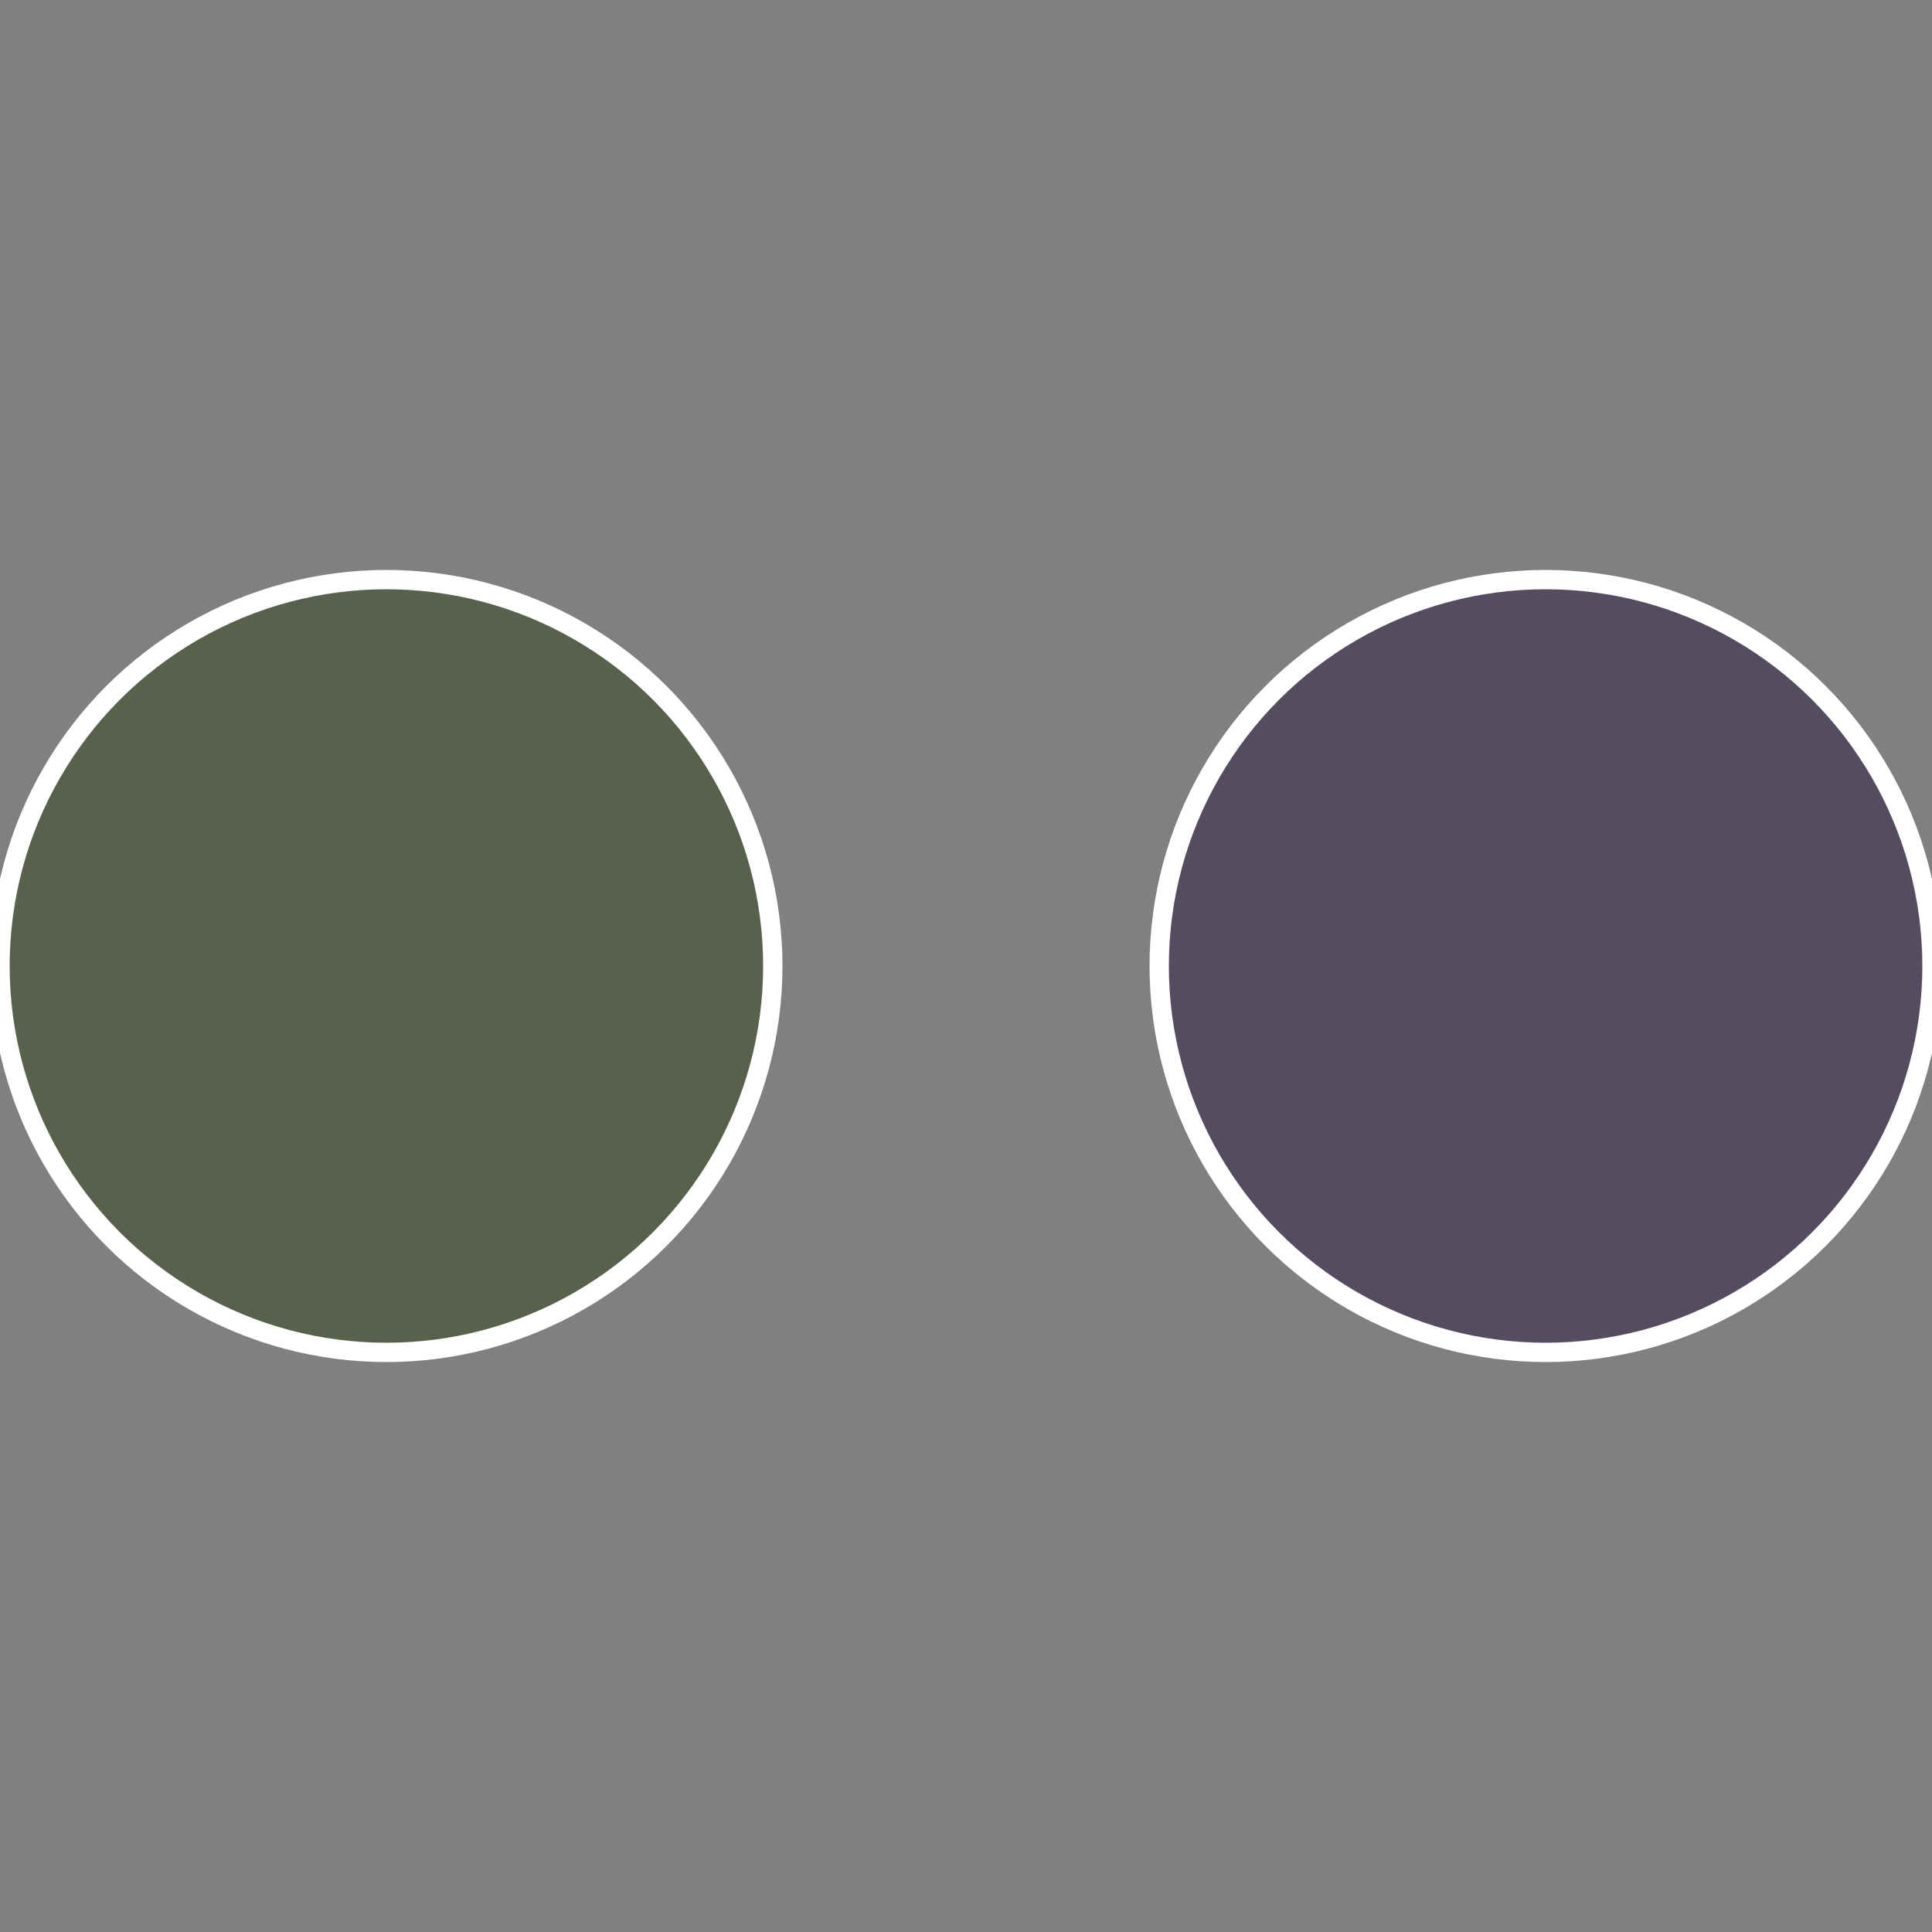 <?xml version="1.0" standalone="no"?>
<svg width="500" height="500" viewBox="-1 -1 2 2" xmlns="http://www.w3.org/2000/svg">
 
                <rect x="-1" y="-1" width="2" height="2" fill="#808080" stroke="none"/>
 
                <circle cx="0.6" cy="0" r="0.4" fill="#554c61" stroke="#fff" stroke-width="1%" />
             
                <circle cx="-0.6" cy="7.3478807948841E-17" r="0.4" fill="#58614c" stroke="#fff" stroke-width="1%" />
            </svg>

